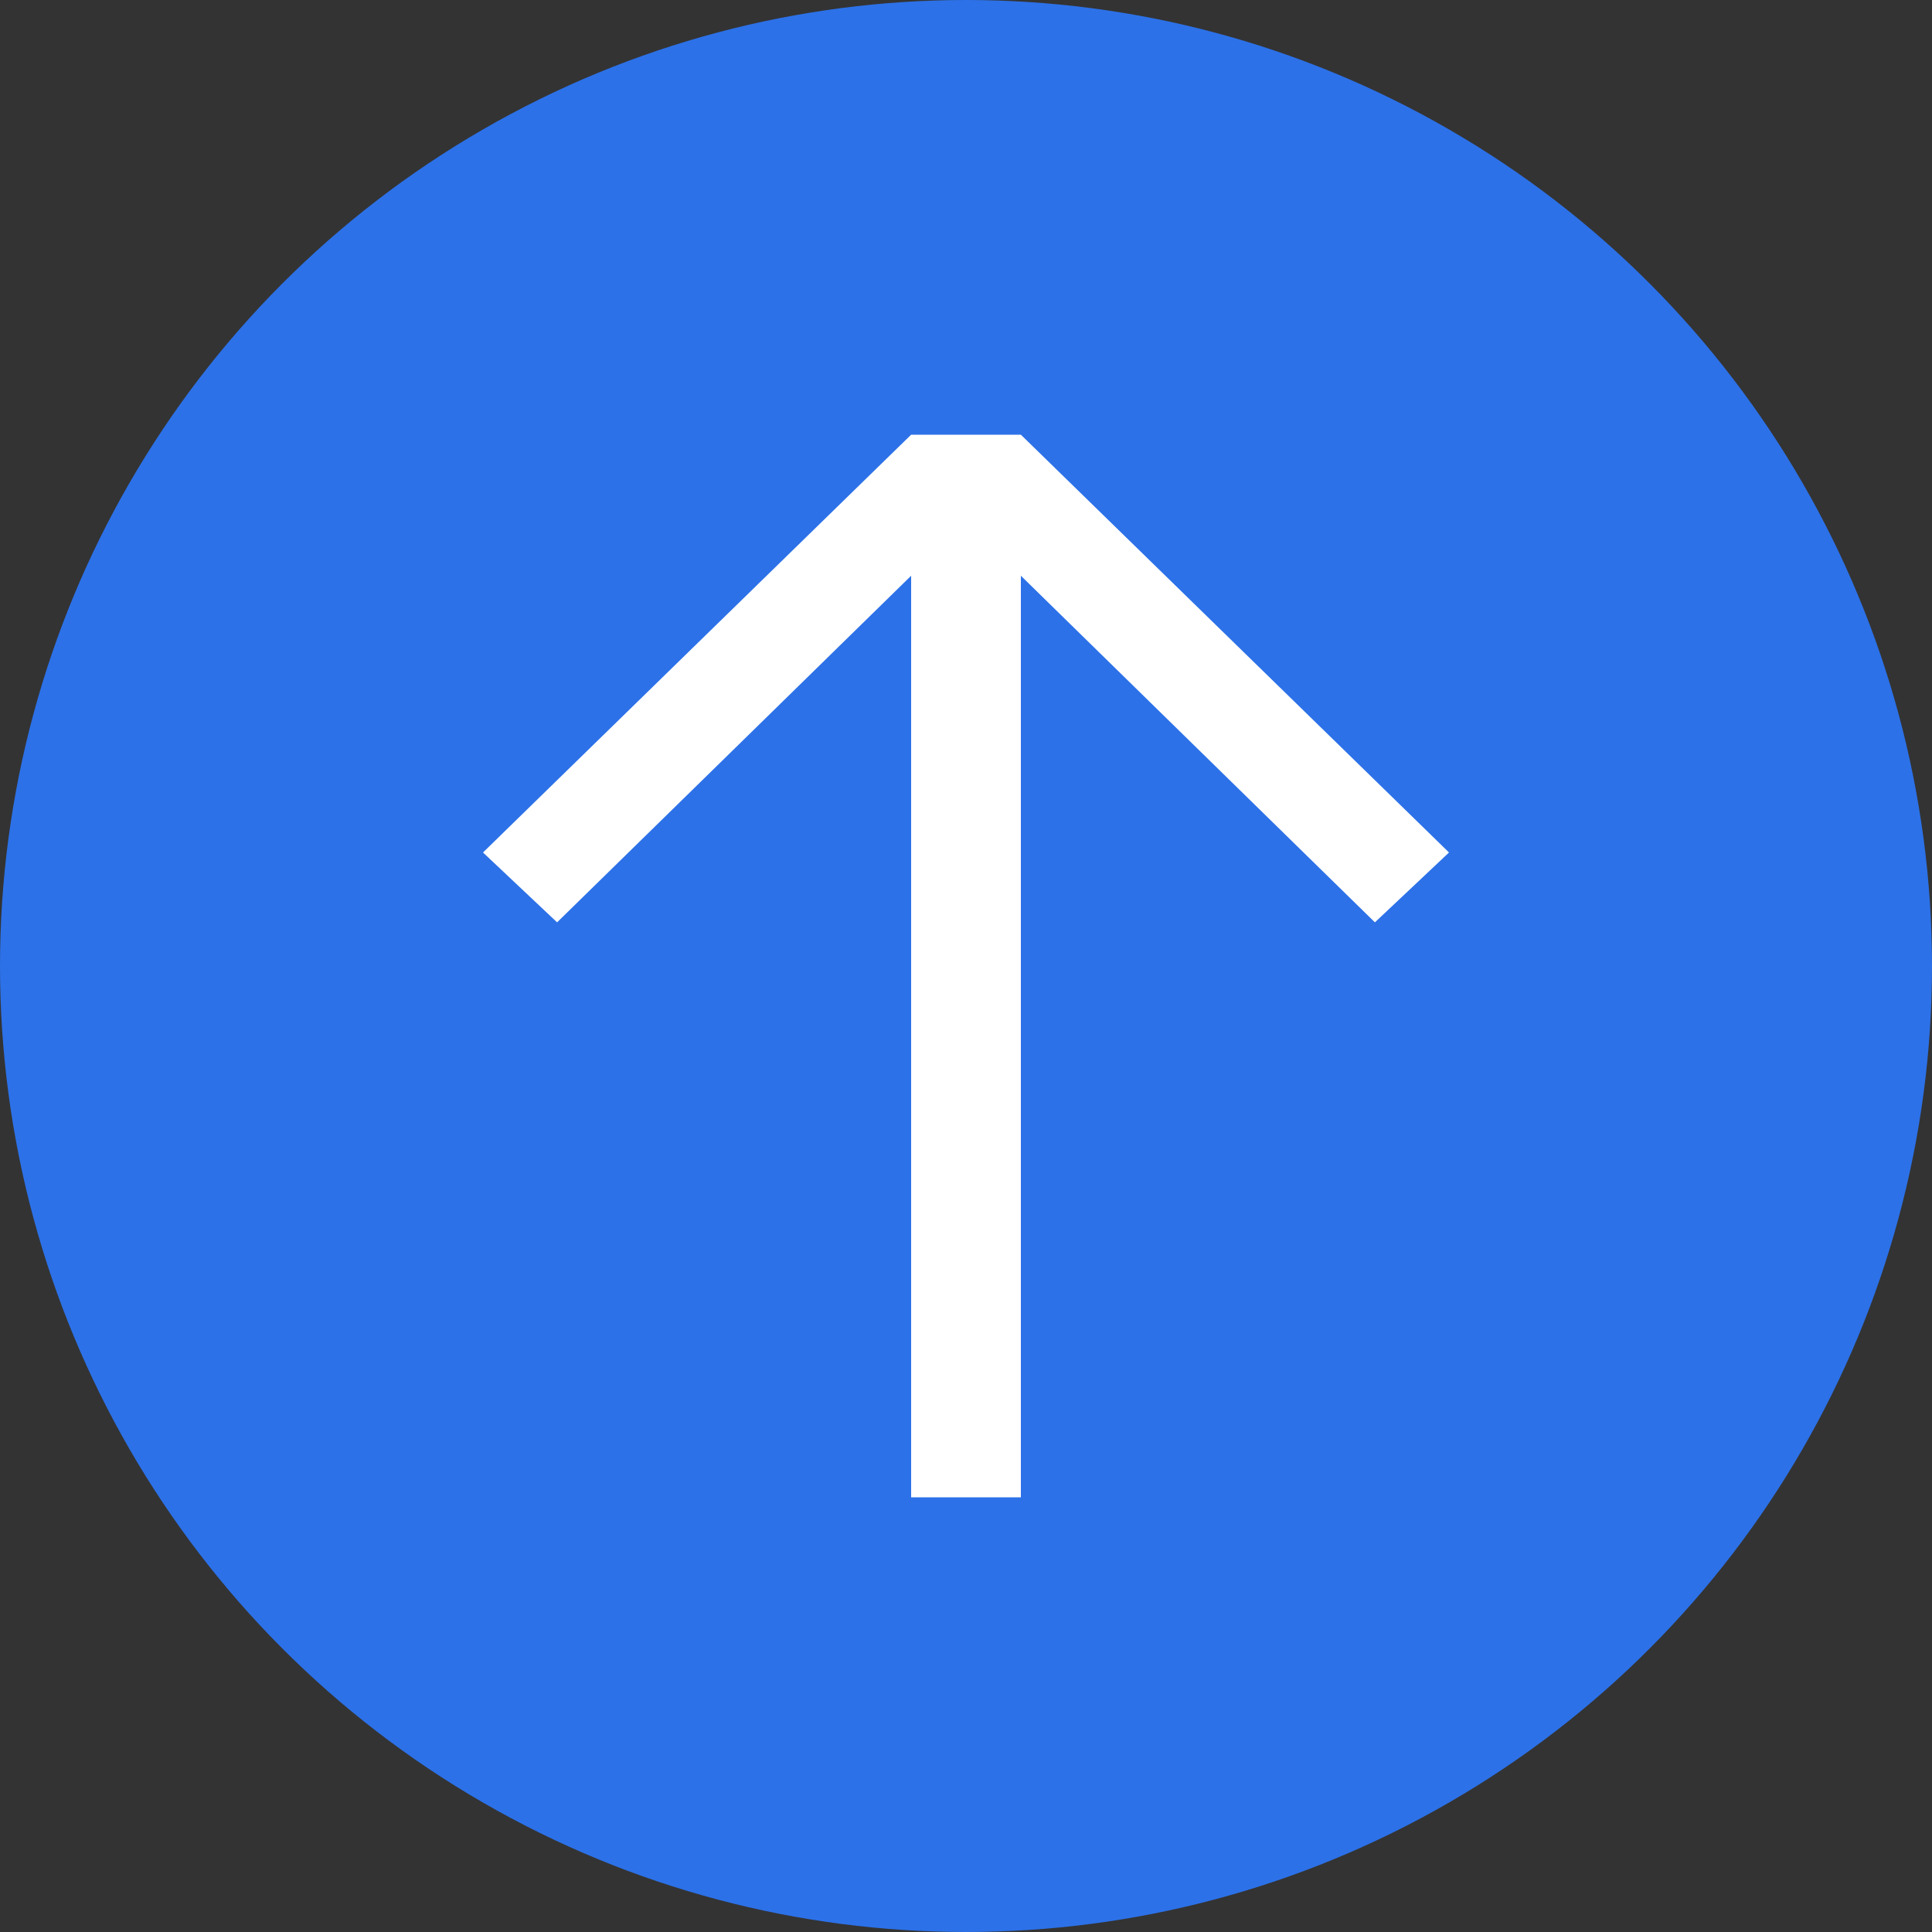 <?xml version="1.0" encoding="UTF-8"?> <svg xmlns="http://www.w3.org/2000/svg" width="40" height="40" viewBox="0 0 40 40" fill="none"><rect x="0" y="0" width="40" height="40" fill="#333333" stroke="none"/><circle cx="20" cy="20" r="20" fill="#2C71E8"></circle><path d="M21.136 31H18.864V11.92L11.534 19.096L10 17.65L18.864 9H21.136L30 17.65L28.466 19.096L21.136 11.92V31Z" fill="white"></path></svg> 